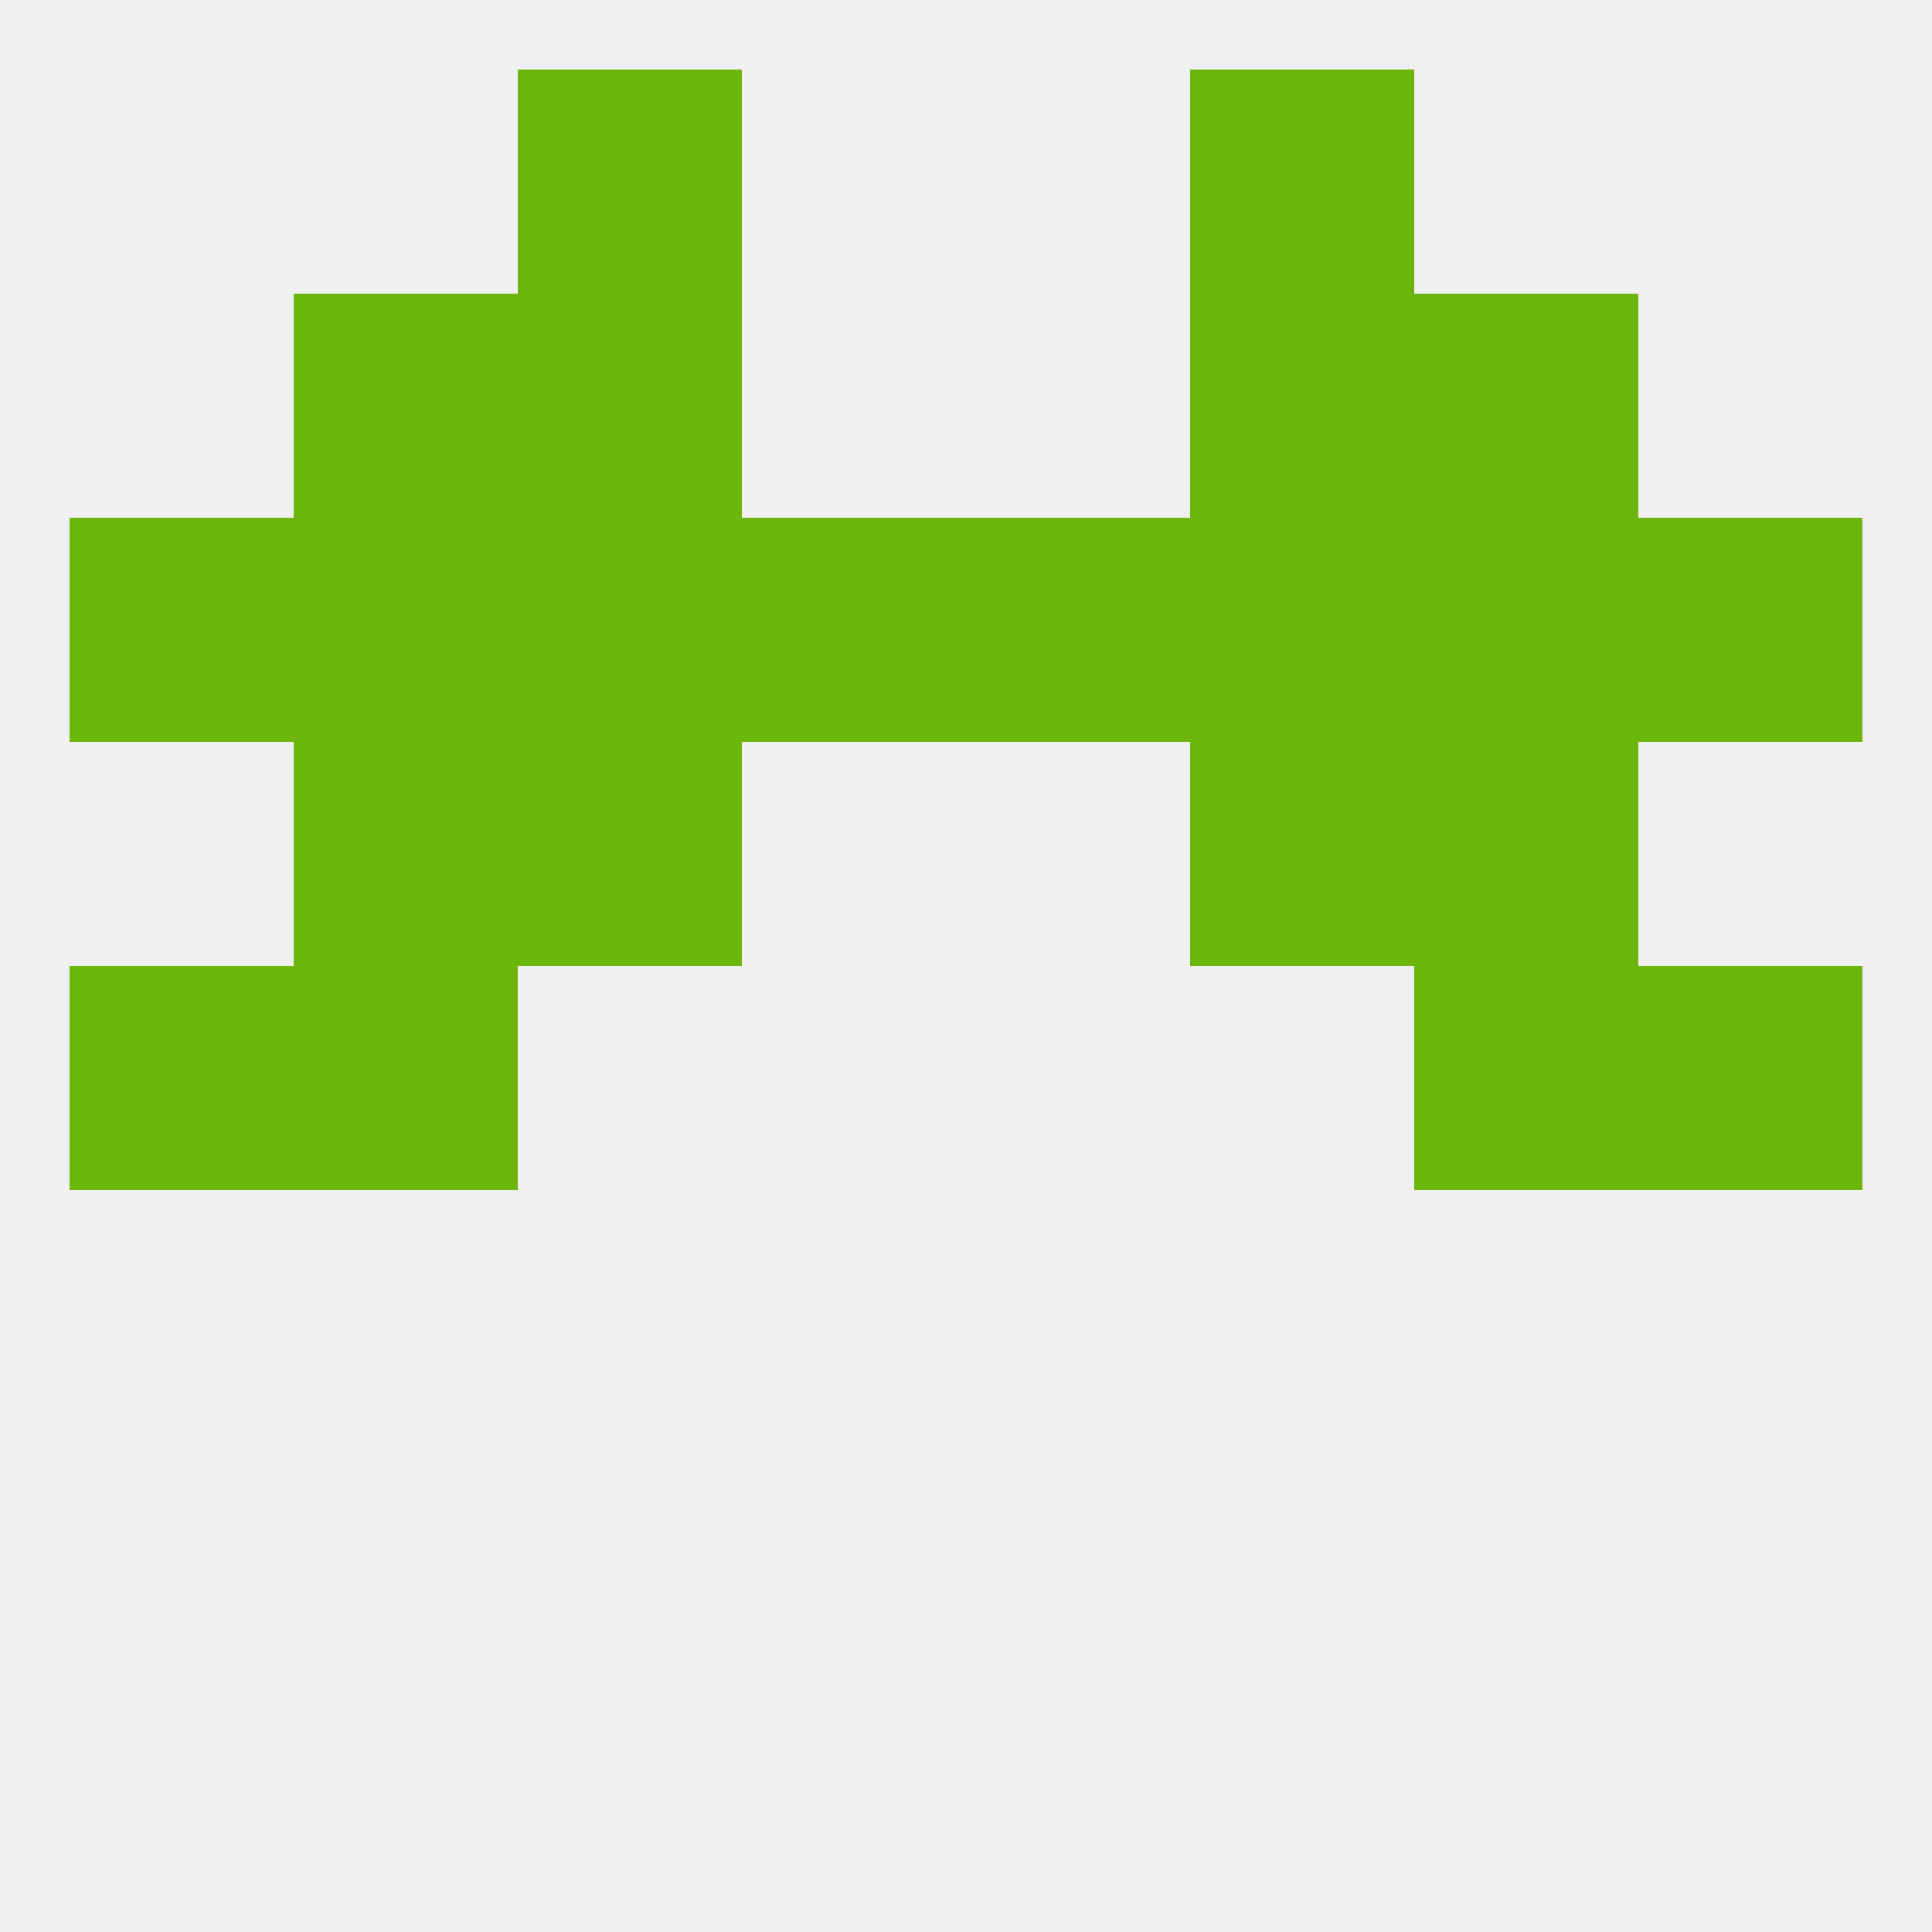 
<!--   <?xml version="1.0"?> -->
<svg version="1.1" baseprofile="full" xmlns="http://www.w3.org/2000/svg" xmlns:xlink="http://www.w3.org/1999/xlink" xmlns:ev="http://www.w3.org/2001/xml-events" width="250" height="250" viewBox="0 0 250 250" >
	<rect width="100%" height="100%" fill="rgba(240,240,240,255)"/>

	<rect x="67" y="38" width="29" height="29" fill="rgba(108,182,11,255)"/>
	<rect x="154" y="38" width="29" height="29" fill="rgba(108,182,11,255)"/>
	<rect x="38" y="38" width="29" height="29" fill="rgba(108,182,11,255)"/>
	<rect x="183" y="38" width="29" height="29" fill="rgba(108,182,11,255)"/>
	<rect x="67" y="9" width="29" height="29" fill="rgba(108,182,11,255)"/>
	<rect x="154" y="9" width="29" height="29" fill="rgba(108,182,11,255)"/>
	<rect x="9" y="125" width="29" height="29" fill="rgba(108,182,11,255)"/>
	<rect x="212" y="125" width="29" height="29" fill="rgba(108,182,11,255)"/>
	<rect x="38" y="125" width="29" height="29" fill="rgba(108,182,11,255)"/>
	<rect x="183" y="125" width="29" height="29" fill="rgba(108,182,11,255)"/>
	<rect x="67" y="96" width="29" height="29" fill="rgba(108,182,11,255)"/>
	<rect x="154" y="96" width="29" height="29" fill="rgba(108,182,11,255)"/>
	<rect x="38" y="96" width="29" height="29" fill="rgba(108,182,11,255)"/>
	<rect x="183" y="96" width="29" height="29" fill="rgba(108,182,11,255)"/>
	<rect x="96" y="67" width="29" height="29" fill="rgba(108,182,11,255)"/>
	<rect x="125" y="67" width="29" height="29" fill="rgba(108,182,11,255)"/>
	<rect x="9" y="67" width="29" height="29" fill="rgba(108,182,11,255)"/>
	<rect x="212" y="67" width="29" height="29" fill="rgba(108,182,11,255)"/>
	<rect x="67" y="67" width="29" height="29" fill="rgba(108,182,11,255)"/>
	<rect x="154" y="67" width="29" height="29" fill="rgba(108,182,11,255)"/>
	<rect x="38" y="67" width="29" height="29" fill="rgba(108,182,11,255)"/>
	<rect x="183" y="67" width="29" height="29" fill="rgba(108,182,11,255)"/>
</svg>